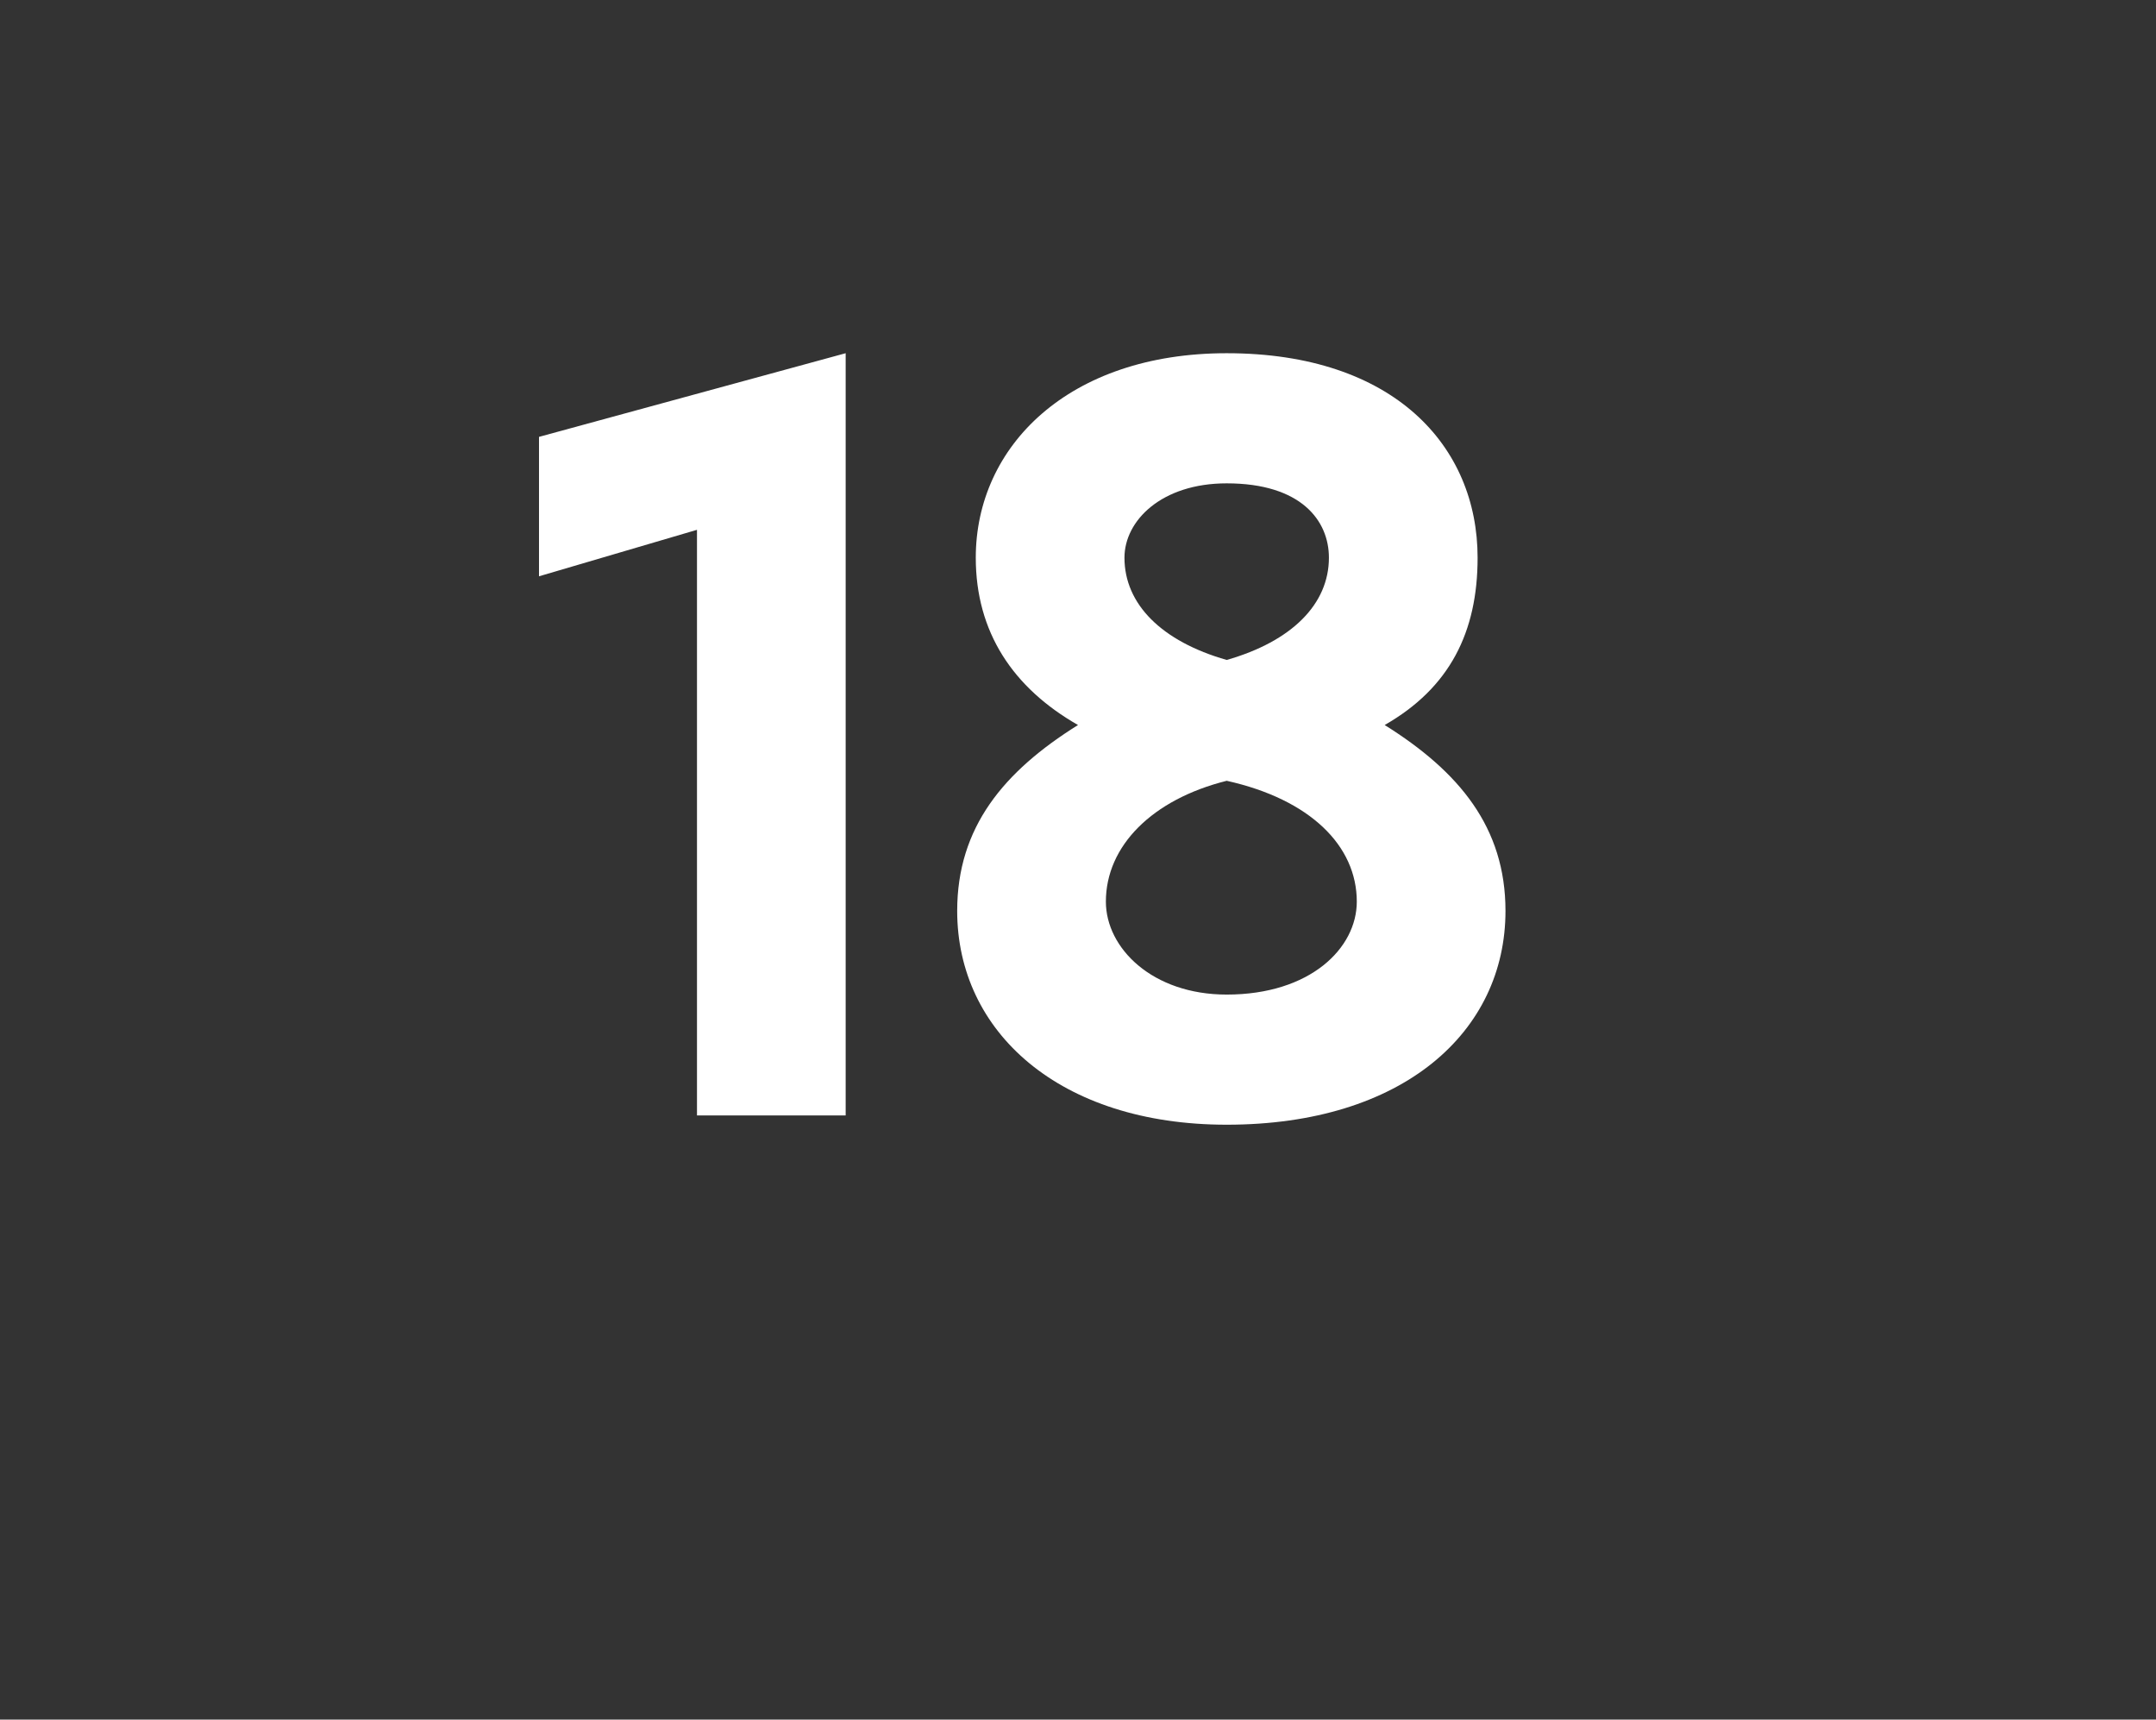<?xml version="1.0" standalone="no"?><!DOCTYPE svg PUBLIC "-//W3C//DTD SVG 1.1//EN" "http://www.w3.org/Graphics/SVG/1.1/DTD/svg11.dtd"><svg xmlns="http://www.w3.org/2000/svg" version="1.1" width="23.2px" height="18.5px" viewBox="0 -1 23.2 18.5" style="top:-1px"><rect x="0" y="-1" width="23.2" height="18.5" fill="#333333" stroke="none"/><desc>18</desc><defs/><g id="Polygon134083"><path d="m5.8 3.7l3.3-.9v8.2H7.5V4.7l-1.7.5V3.7zm10.4 5.1c0 1.3-1.1 2.3-3 2.3c-1.8 0-2.9-1-2.9-2.3c0-.9.5-1.5 1.3-2c-.7-.4-1.1-1-1.1-1.8c0-1.2 1-2.2 2.7-2.2c1.8 0 2.7 1 2.7 2.2c0 .8-.3 1.4-1 1.8c.8.5 1.3 1.1 1.3 2zM12.1 5c0 .5.4.9 1.1 1.1c.7-.2 1.1-.6 1.1-1.1c0-.4-.3-.8-1.1-.8c-.7 0-1.1.4-1.1.8zm2.5 3.7c0-.6-.5-1.1-1.4-1.3c-.8.2-1.3.7-1.3 1.3c0 .5.5 1 1.3 1c.9 0 1.4-.5 1.4-1z" stroke="none" fill="#ffffff"/></g></svg>